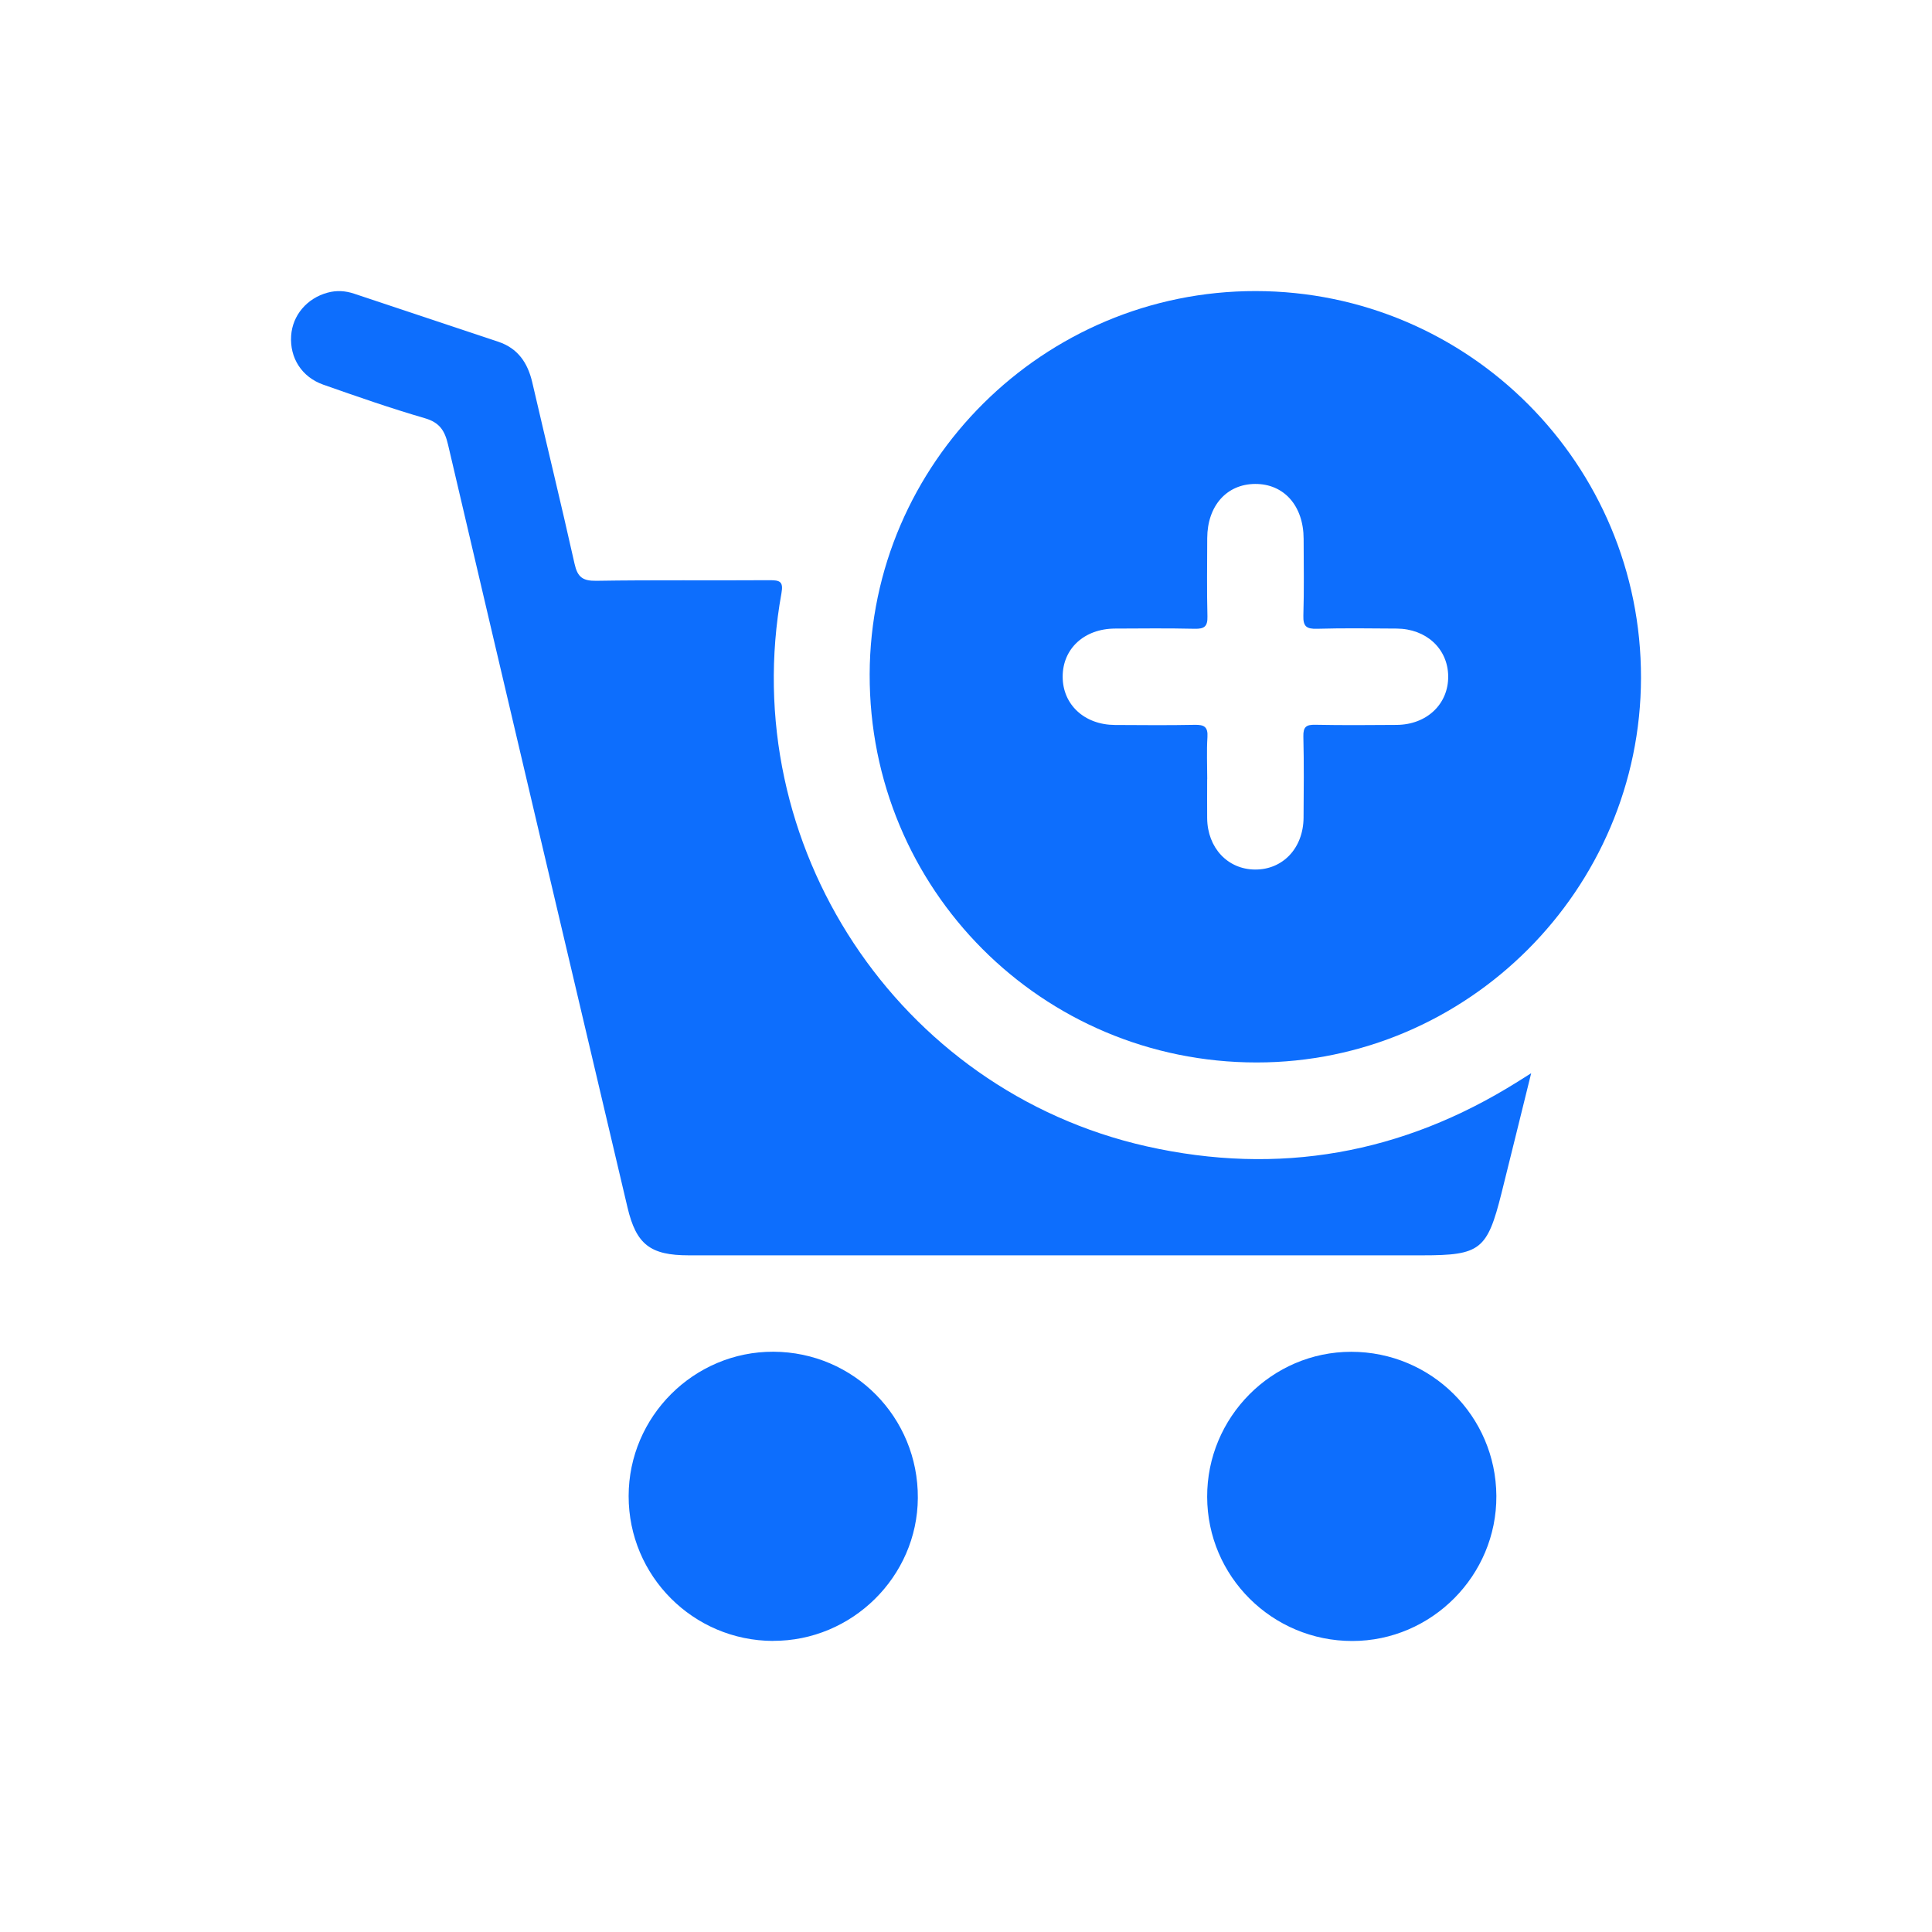 <?xml version="1.0" encoding="UTF-8"?>
<svg id="Layer_1" data-name="Layer 1" xmlns="http://www.w3.org/2000/svg" viewBox="0 0 288 288">
  <defs>
    <style>
      .cls-1 {
        fill: #0d6efd;
      }
    </style>
  </defs>
  <path class="cls-1" d="M187.18,43.39c31.77.03,57.49,25.84,57.44,57.65-.05,31.55-25.83,57.35-57.3,57.34-32.02,0-57.78-25.86-57.68-57.89.1-31.47,25.95-57.13,57.54-57.1ZM179.95,116.15c0,1.94-.02,3.89,0,5.83.05,4.4,3.05,7.61,7.12,7.64,4.16.04,7.22-3.2,7.25-7.73.03-4.04.07-8.08-.03-12.12-.03-1.42.43-1.76,1.78-1.73,4.04.08,8.08.05,12.12.02,4.51-.03,7.75-3.12,7.69-7.29-.06-4.07-3.27-7.04-7.68-7.07-3.96-.03-7.93-.08-11.89.03-1.54.04-2.07-.34-2.02-1.96.12-3.81.05-7.63.04-11.44-.01-4.93-2.93-8.22-7.24-8.19-4.24.03-7.11,3.27-7.13,8.07-.01,3.89-.07,7.78.03,11.67.04,1.51-.46,1.88-1.89,1.85-3.96-.09-7.93-.05-11.89-.03-4.58.02-7.8,2.99-7.8,7.17,0,4.16,3.23,7.17,7.78,7.2,3.96.02,7.93.06,11.89-.02,1.4-.03,2.01.28,1.91,1.83-.13,2.09-.03,4.19-.03,6.28Z"/>
  <path class="cls-1" d="M228.25,159.98c-1.57,6.33-2.98,12.12-4.43,17.91-2.12,8.44-3.17,9.24-11.79,9.24-36.45,0-72.91,0-109.36,0-5.72,0-7.83-1.61-9.13-7.14-8.94-37.9-17.88-75.79-26.75-113.7-.49-2.1-1.26-3.31-3.47-3.95-5.09-1.48-10.1-3.23-15.11-4.99-3.24-1.14-5.03-4-4.81-7.3.2-3.04,2.34-5.58,5.42-6.42,1.34-.37,2.66-.29,3.97.15,7.16,2.39,14.32,4.78,21.48,7.16,2.93.98,4.39,3.14,5.07,6.04,2.09,9.03,4.29,18.03,6.31,27.07.44,1.97,1.2,2.56,3.24,2.53,8.61-.14,17.22-.03,25.82-.09,1.49,0,2.11.15,1.78,1.94-6.79,37.49,17.34,74.1,54.42,82.45,19.71,4.43,38.16,1.13,55.28-9.6.5-.31,1-.63,2.05-1.29Z"/>
  <path class="cls-1" d="M115.23,244.61c-11.9-.04-21.53-9.69-21.52-21.59,0-11.86,9.74-21.57,21.59-21.52,11.99.05,21.6,9.78,21.52,21.81-.07,11.72-9.82,21.33-21.59,21.29Z"/>
  <path class="cls-1" d="M179.95,223.14c-.04-11.88,9.64-21.63,21.47-21.63,11.92,0,21.57,9.58,21.64,21.48.07,11.85-9.64,21.63-21.48,21.63-11.92,0-21.6-9.6-21.63-21.48Z"/>
</svg>
